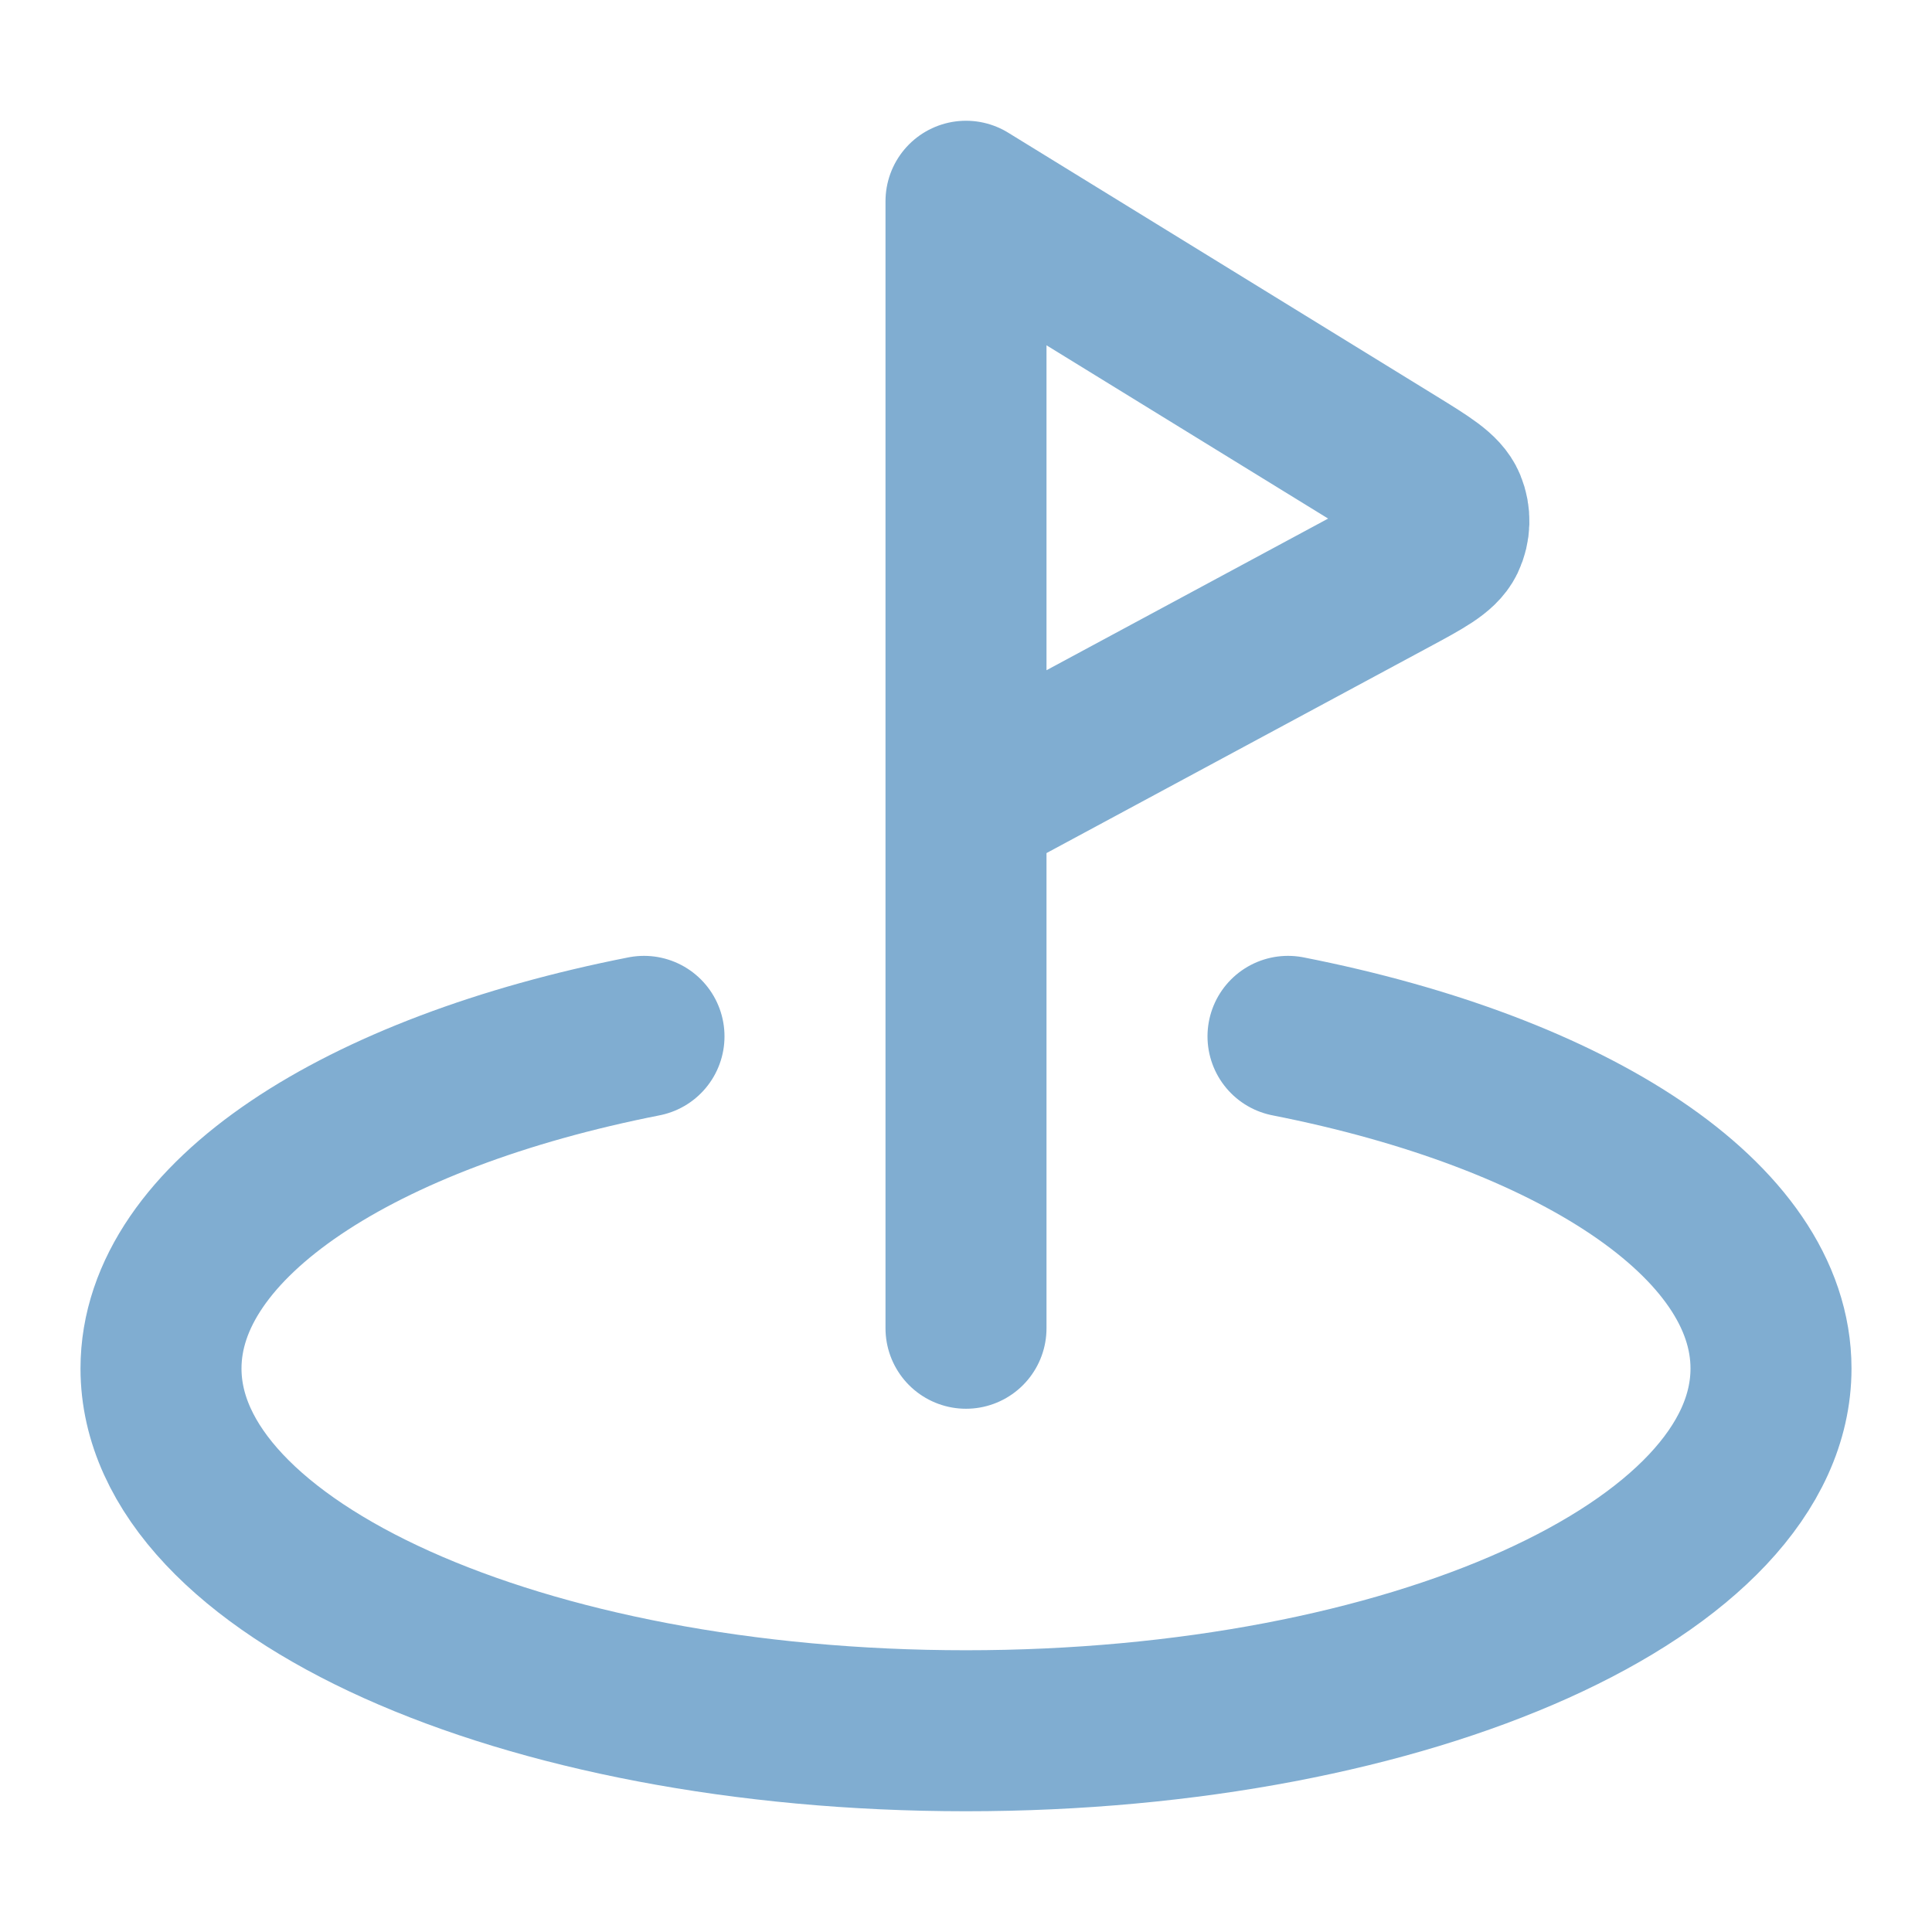 <svg width="24" height="24" viewBox="0 0 24 24" fill="none" xmlns="http://www.w3.org/2000/svg">
<path d="M16 12.874C19.532 13.569 22 15.155 22 17C22 19.485 17.523 21.5 12 21.5C6.477 21.5 2 19.485 2 17C2 15.155 4.468 13.569 8 12.874M12 16.5V2.5L17.318 5.772C17.706 6.011 17.899 6.13 17.961 6.281C18.015 6.412 18.011 6.56 17.95 6.688C17.879 6.834 17.679 6.942 17.278 7.158L12 10" stroke="#80ADD1" stroke-width="2" stroke-linecap="round" stroke-linejoin="round"/>
</svg>
